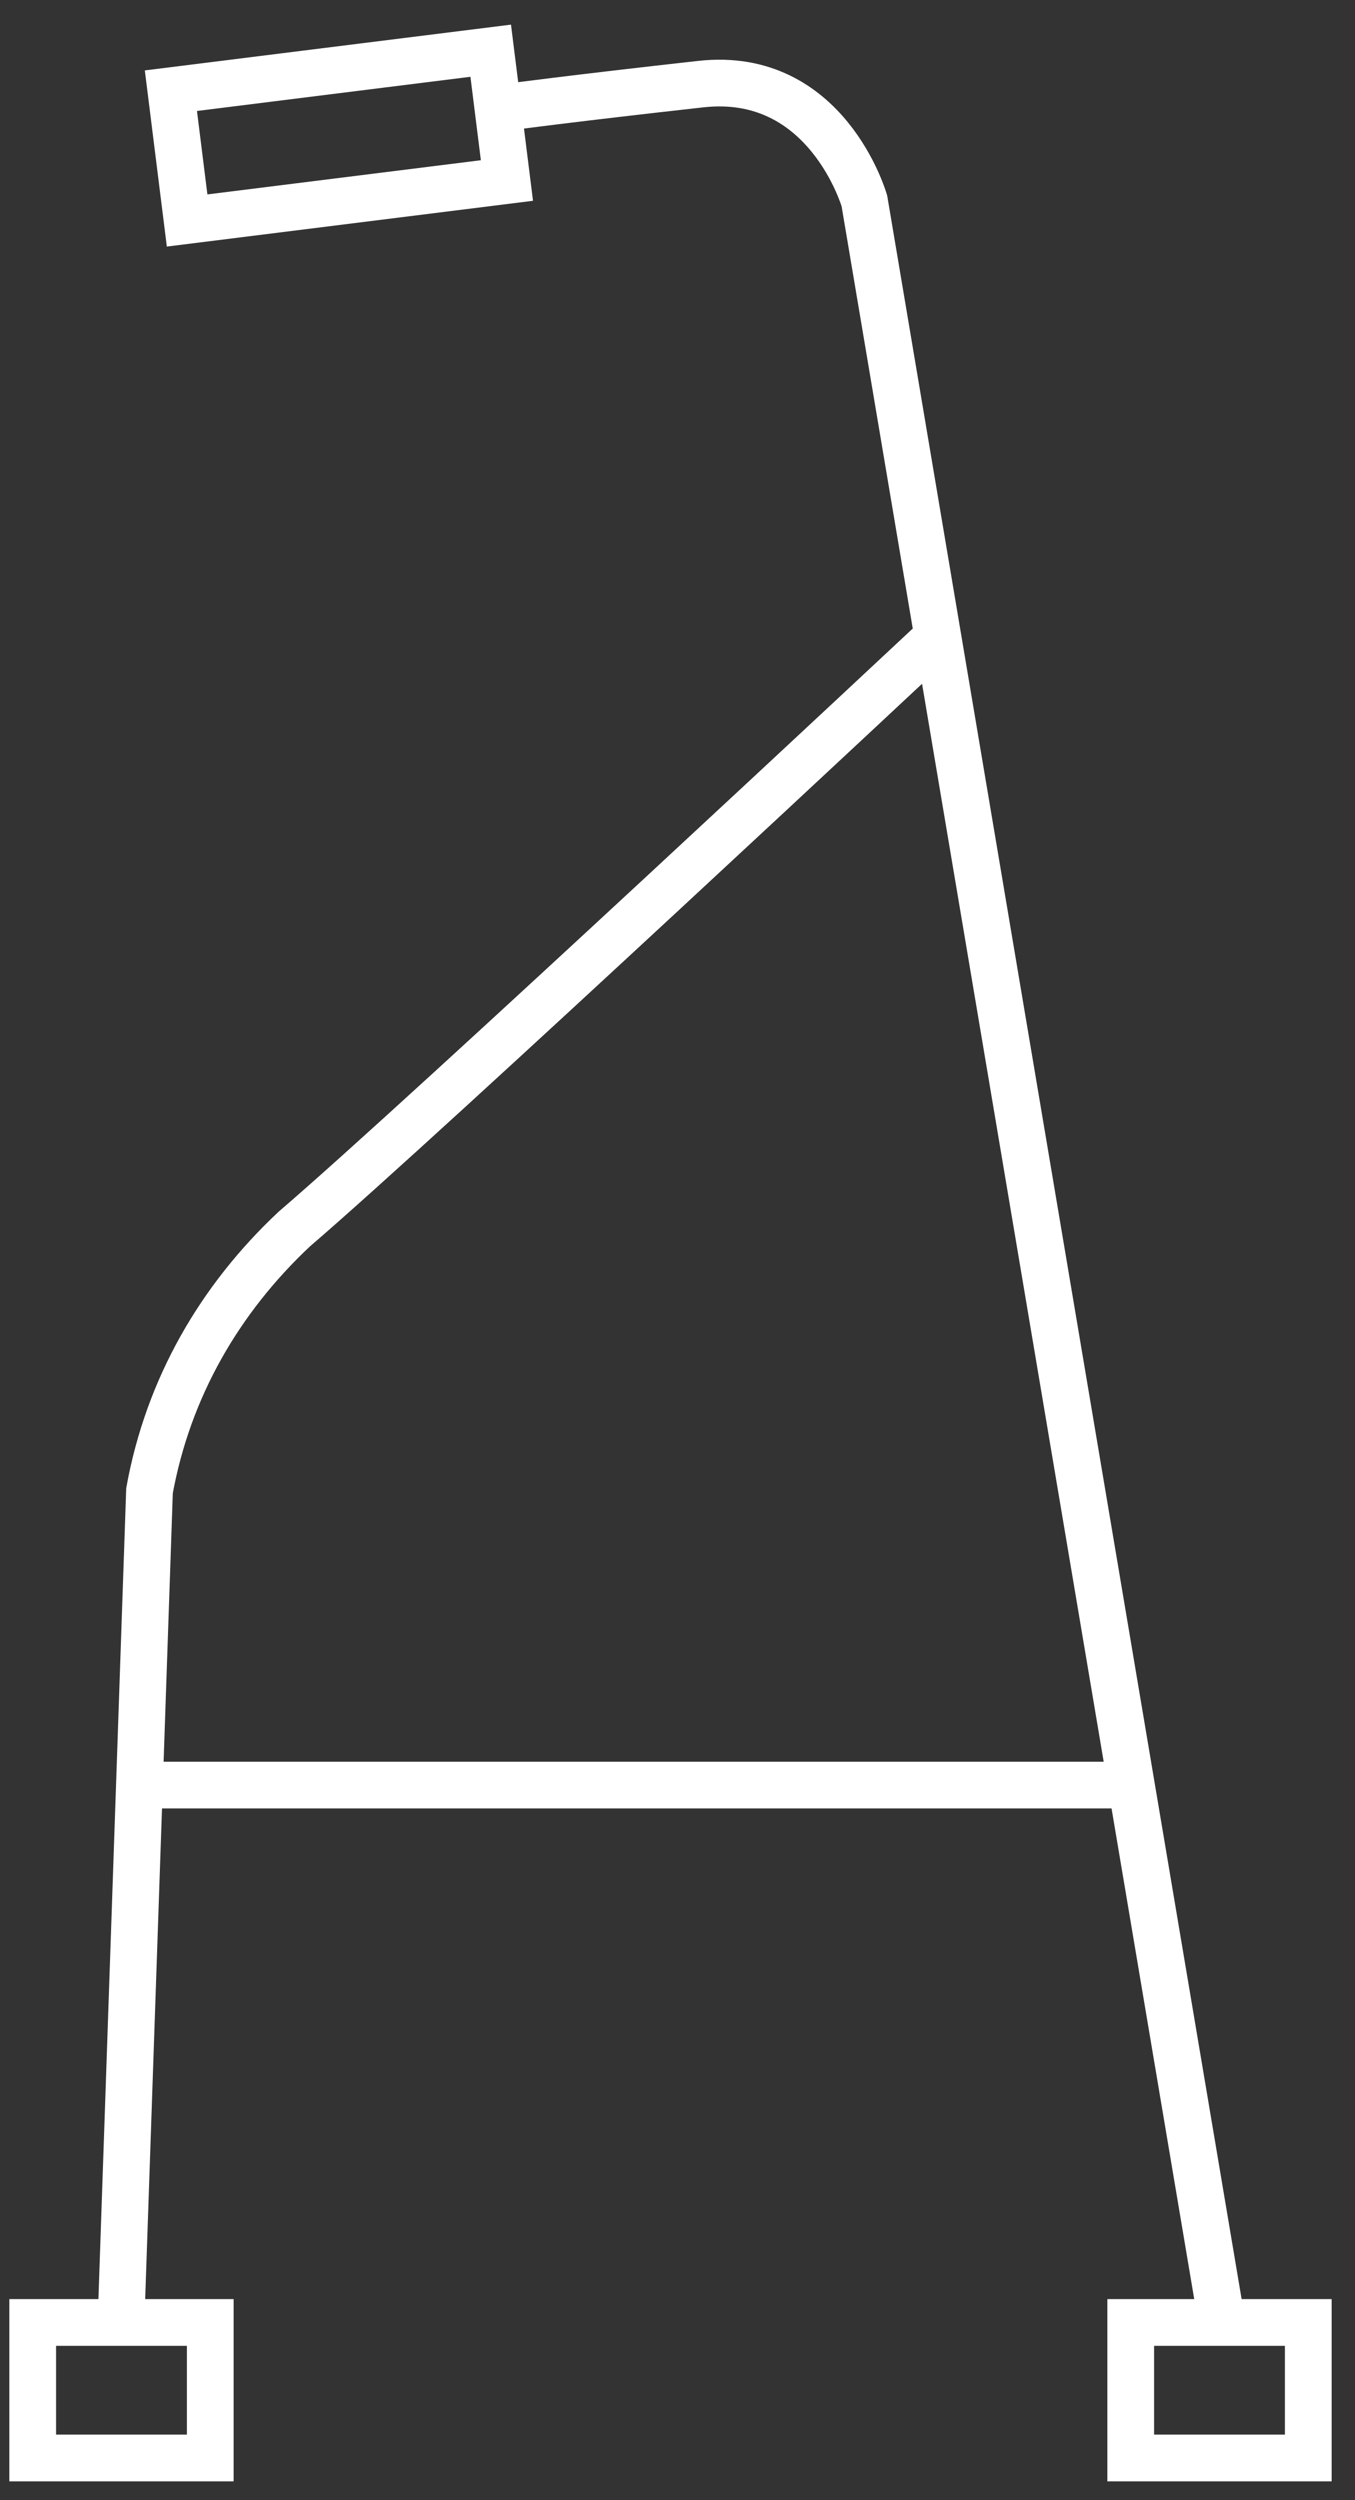 <?xml version="1.0" encoding="UTF-8"?> <!-- Generator: Adobe Illustrator 25.0.1, SVG Export Plug-In . SVG Version: 6.00 Build 0) --> <svg xmlns="http://www.w3.org/2000/svg" xmlns:xlink="http://www.w3.org/1999/xlink" version="1.1" id="Layer_1" x="0px" y="0px" viewBox="0 0 29 53.5" style="enable-background:new 0 0 29 53.5;" xml:space="preserve"><rect x="0" y="0" width="29" height="53.5" fill="#333333" stroke="none"/> <style type="text/css"> .st0{fill:none;stroke:#FFFFFF;stroke-miterlimit:10;} </style> <path class="st0" d="M2.6,49.4l0.6-17.5c0.4-2.2,1.5-4.1,3.1-5.6C9.1,23.9,20,13.7,20,13.7"></path> <path class="st0" d="M26.1,49.4L18.5,4.3c0,0-0.8-2.8-3.5-2.5s-4.2,0.5-4.2,0.5"></path> <line class="st0" x1="3" y1="38.2" x2="24.2" y2="38.2"></line> <rect x="3.8" y="1.5" transform="matrix(0.992 -0.124 0.124 0.992 -0.298 0.924)" class="st0" width="6.9" height="2.8"></rect> <rect x="0.7" y="49.7" class="st0" width="3.8" height="2.9"></rect> <rect x="24.2" y="49.7" class="st0" width="3.8" height="2.9"></rect> </svg> 